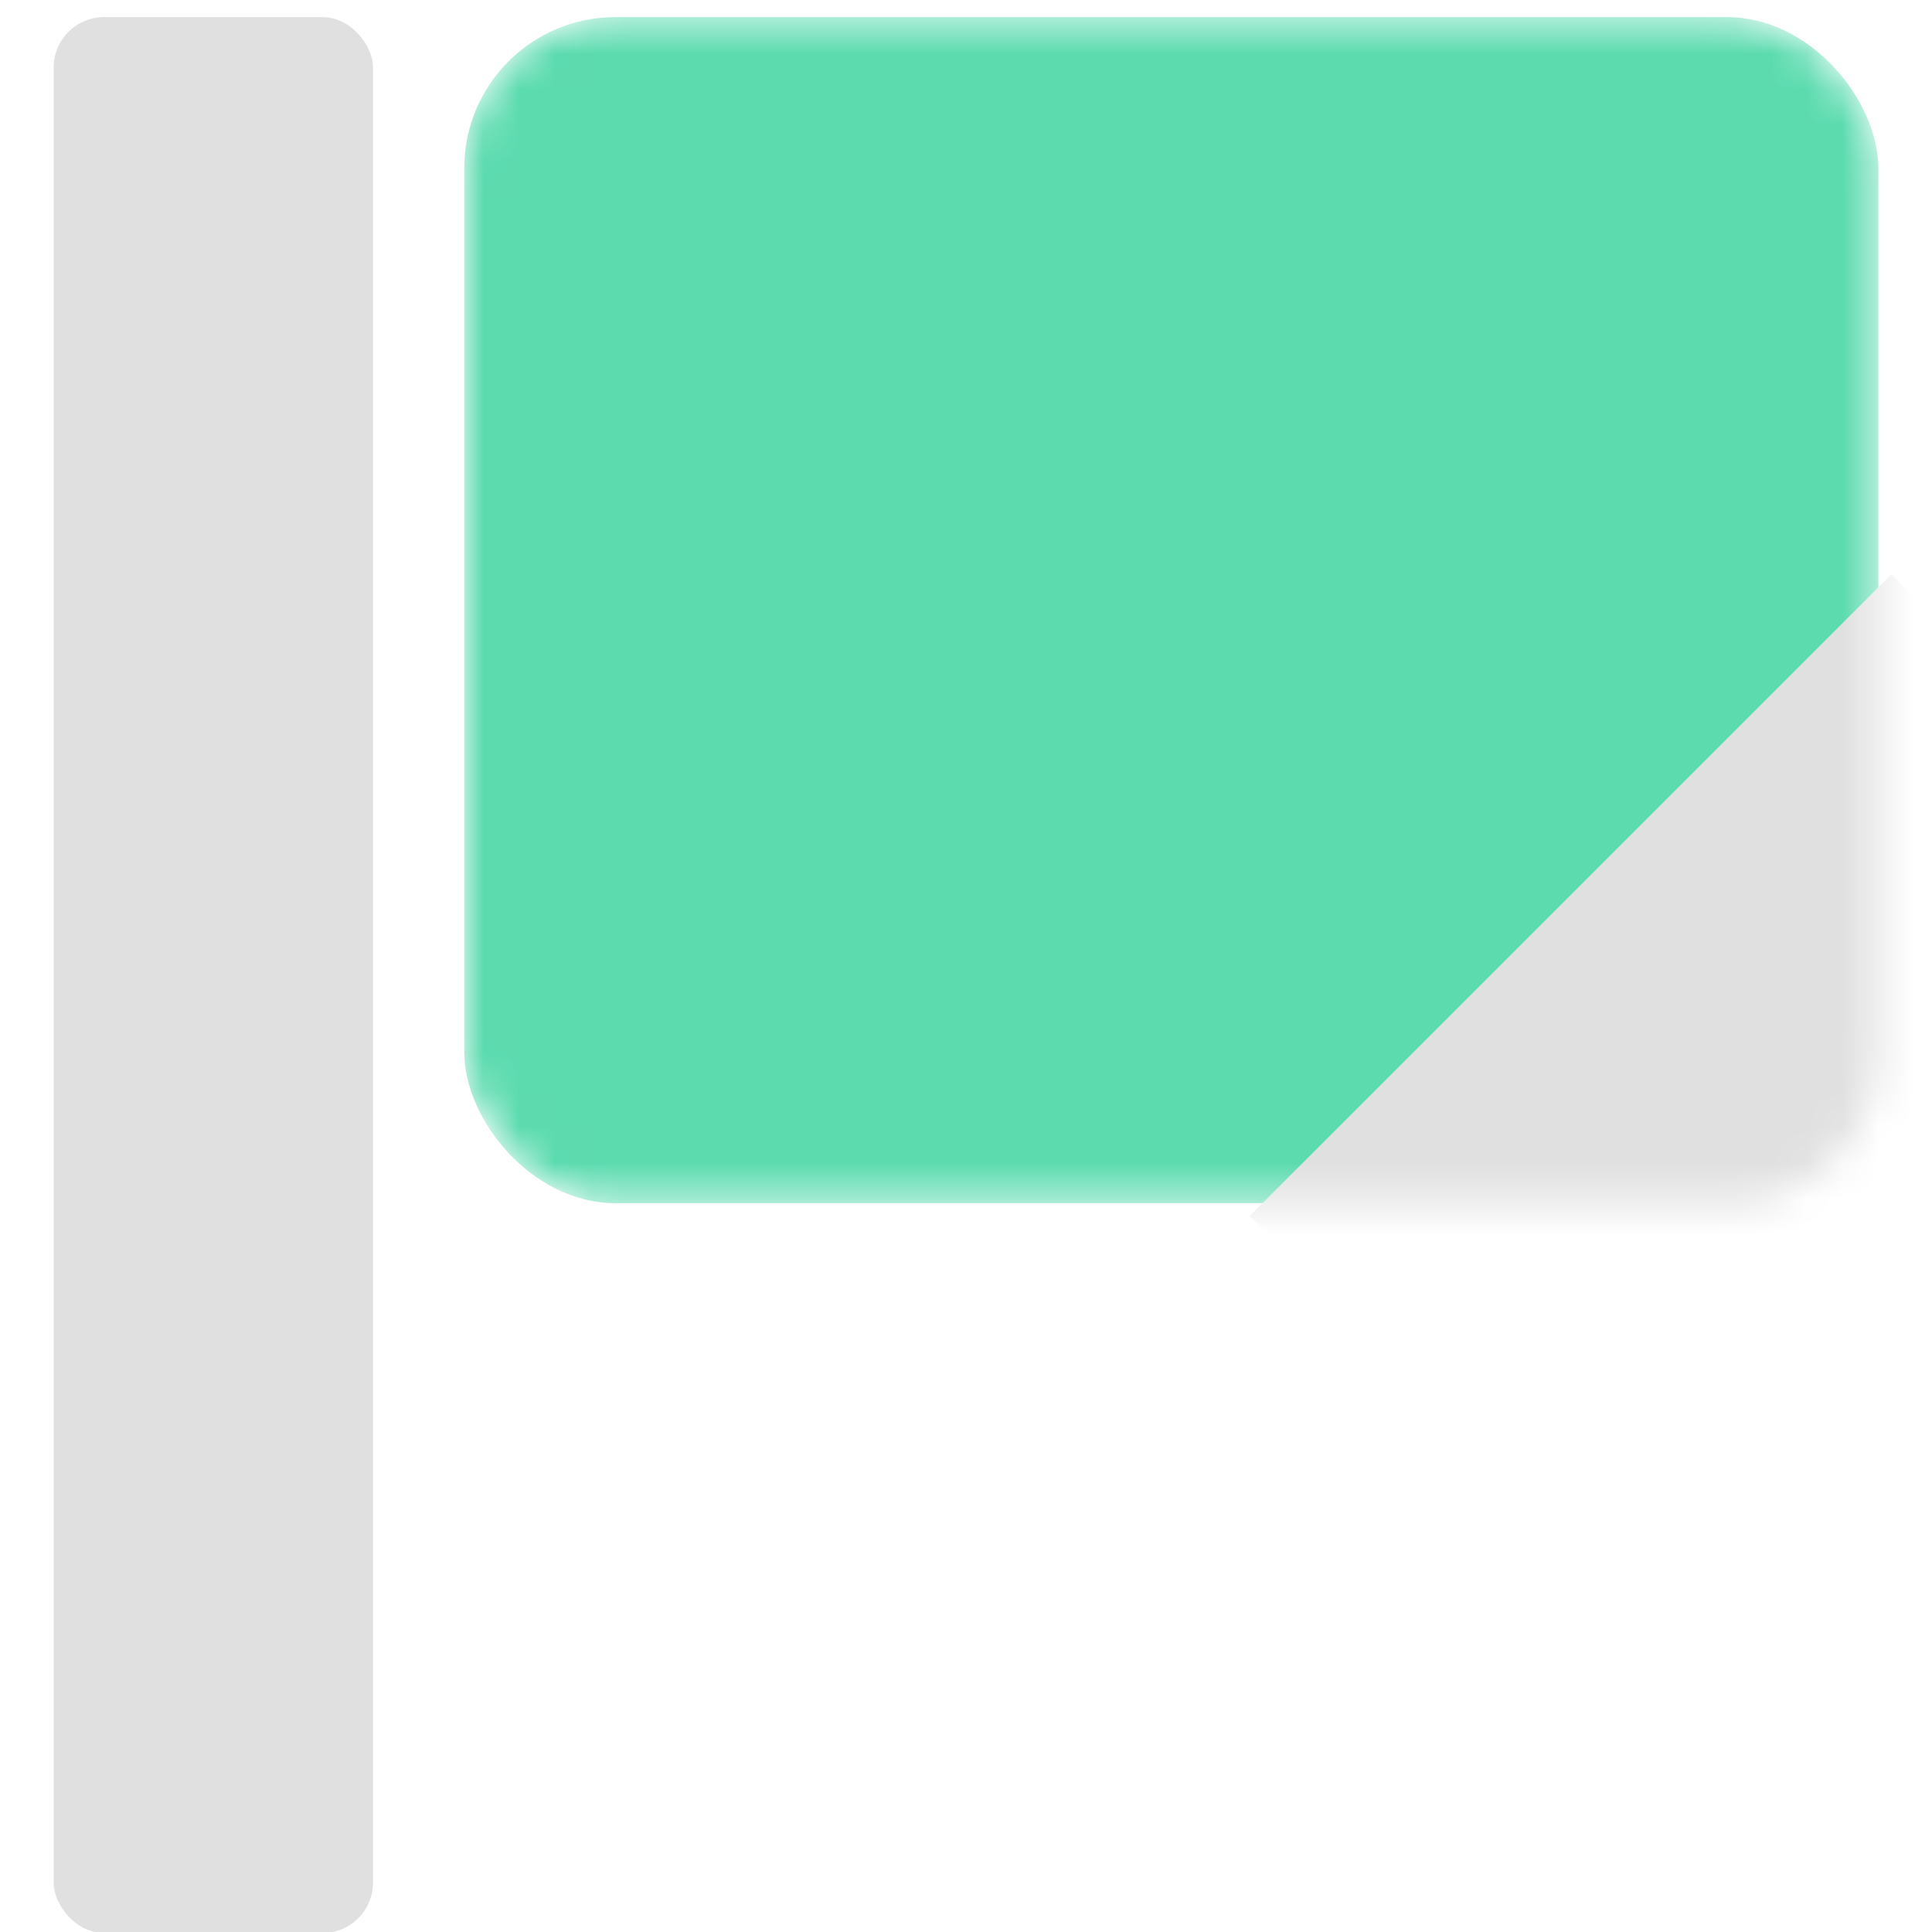 <svg xmlns="http://www.w3.org/2000/svg" width="54" height="54" viewBox="0 0 54 54" fill="none">
<g clip-path="url(#clip0_3268_31919)">
<rect x="1.5" y="0.479" width="8.925" height="53.55" rx="1.408" fill="#E0E0E0"/>
<mask id="mask0_3268_31919" style="mask-type:alpha" maskUnits="userSpaceOnUse" x="12" y="0" width="41" height="34">
<rect x="12.975" y="0.479" width="39.525" height="33.15" rx="4.224" fill="#5CDBAF"/>
</mask>
<g mask="url(#mask0_3268_31919)">
<rect x="12.975" y="0.479" width="39.525" height="33.15" rx="4.224" fill="#5CDBAF"/>
<rect x="34.923" y="33.993" width="25.373" height="25.373" transform="rotate(-45 34.923 33.993)" fill="#E0E0E0"/>
</g>
</g>
<defs>
<clipPath id="clip0_3268_31919">
<rect width="54" height="54" fill="white"/>
</clipPath>
</defs>
</svg>